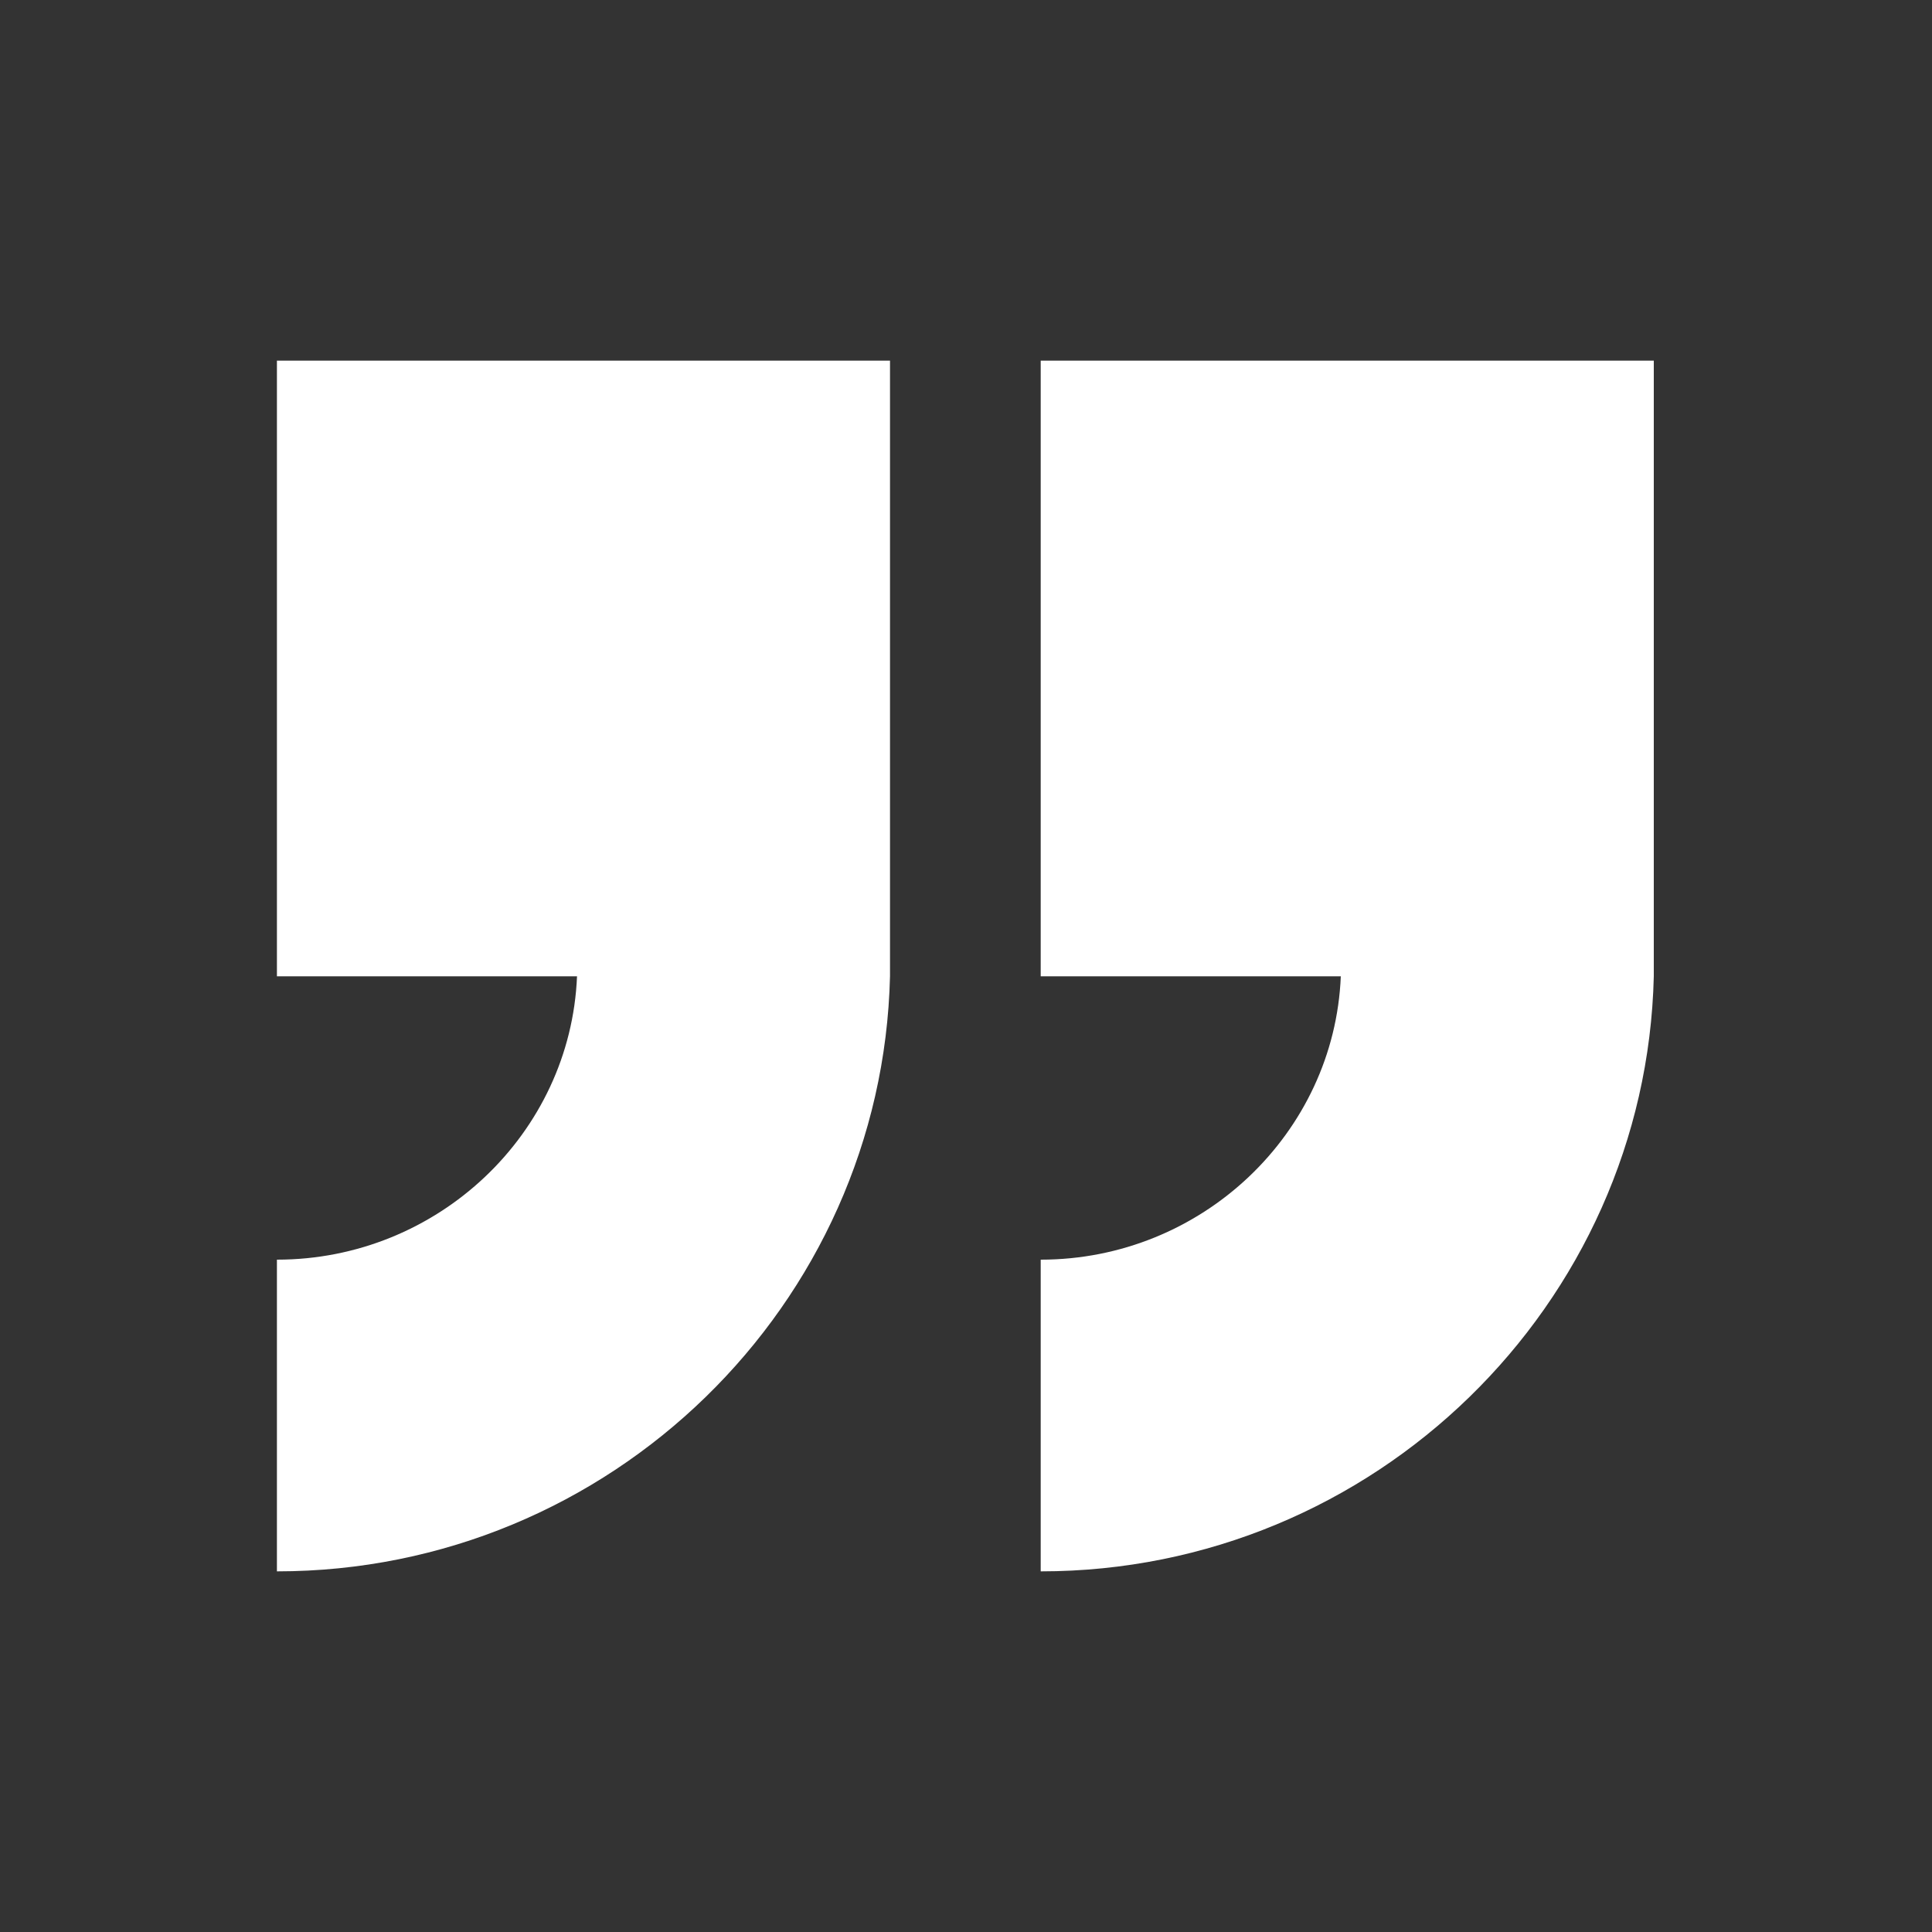<svg viewBox="0 0 150 150" version="1.1" xmlns:xlink="http://www.w3.org/1999/xlink" xmlns="http://www.w3.org/2000/svg" id="Layer_1">
  
  <rect x="0" y="0" width="150" height="150" fill="#333333" stroke="none"/>
  
  <defs>
    <style>
      .st0 {
        fill: #fff;
      }
    </style>
  </defs>
  <path d="M21.5,75.8h23.3c-.5,12.2-10.8,22-23.3,22v24.2c25.9,0,47-20.7,47.6-46.2V28c0,0-47.6,0-47.6,0v47.8Z" class="st0"></path>
  <path d="M80.8,28v47.8h23.3c-.5,12.2-10.8,22-23.3,22v24.2c25.9,0,47-20.7,47.6-46.2V28c.1,0-47.6,0-47.6,0Z" class="st0"></path>
</svg>